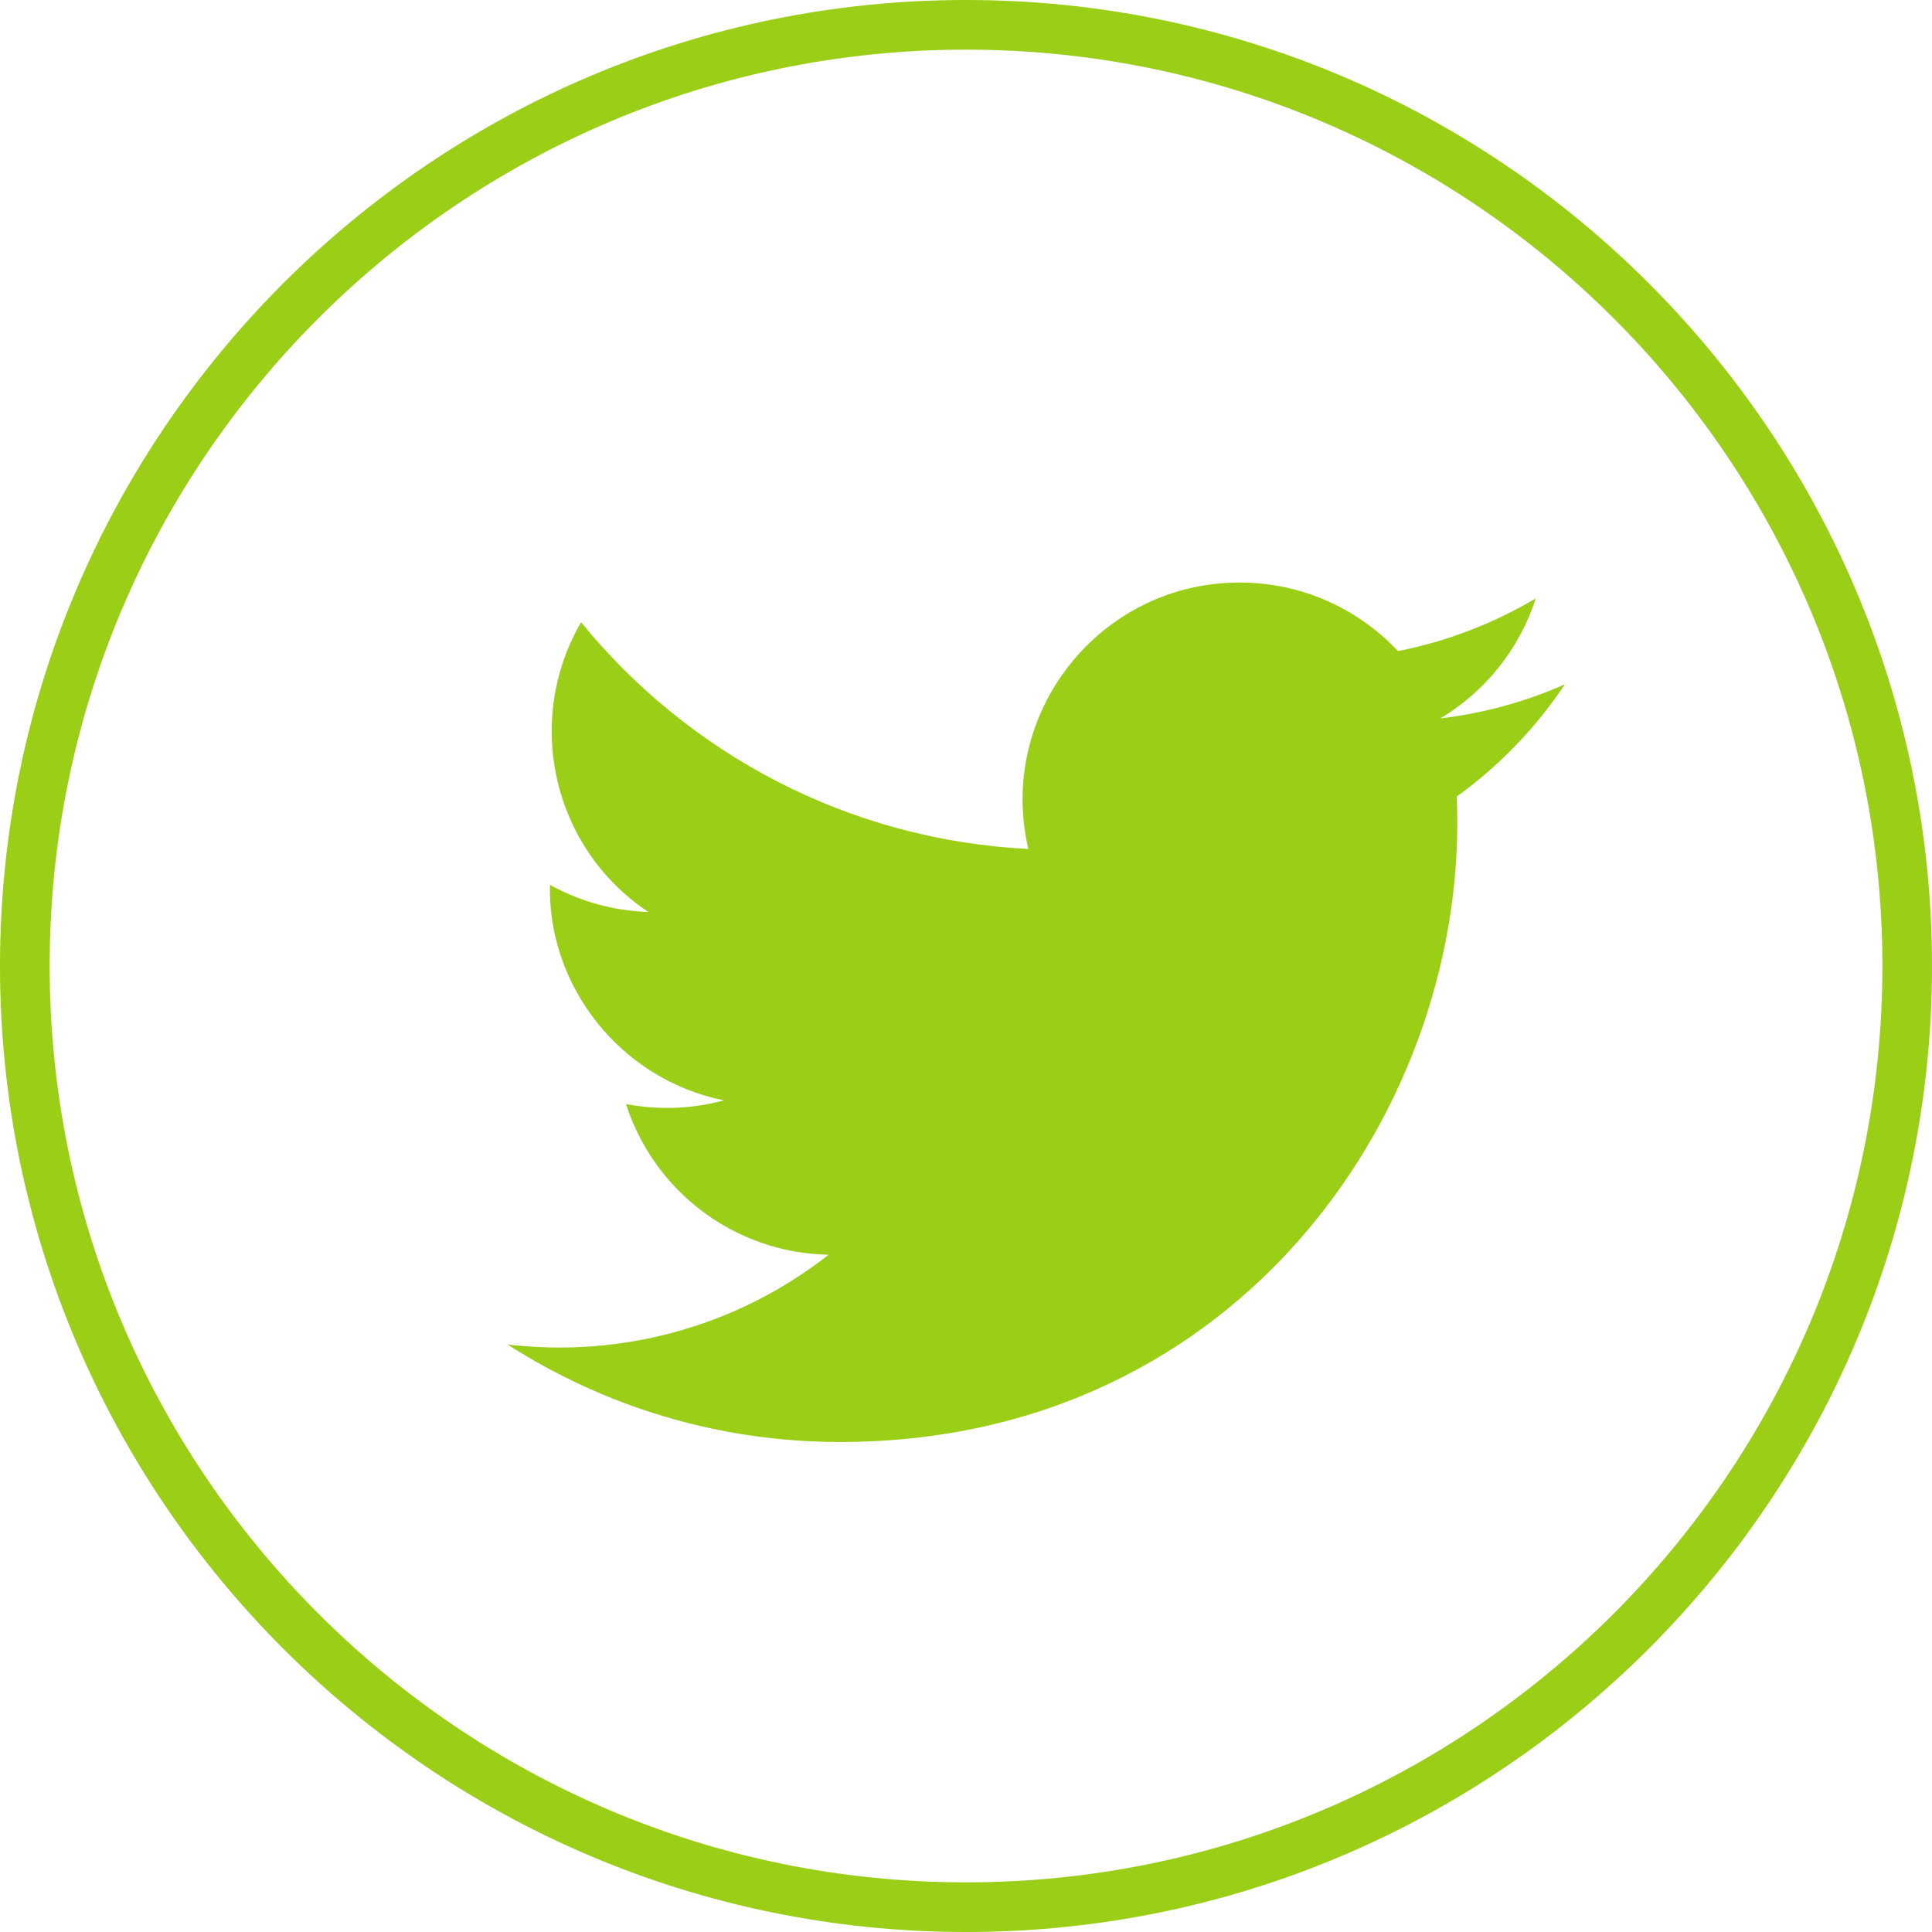 <?xml version="1.0" encoding="utf-8"?>
<!-- Generator: Adobe Illustrator 26.0.3, SVG Export Plug-In . SVG Version: 6.00 Build 0)  -->
<svg version="1.1" id="Layer_1" xmlns="http://www.w3.org/2000/svg" xmlns:xlink="http://www.w3.org/1999/xlink" x="0px" y="0px"
	 viewBox="0 0 40 40" style="enable-background:new 0 0 40 40;" xml:space="preserve">
<style type="text/css">
	.st0{fill:#9BCE17;}
</style>
<g>
	<g>
		<path class="st0" d="M20.001,40C8.973,40,0,31.028,0,19.999C0,8.972,8.973,0,20.001,0S40,8.972,40,19.999
			C40,31.028,31.028,40,20.001,40z M20.001,1.028c-10.462,0-18.973,8.51-18.973,18.971s8.511,18.973,18.973,18.973
			c10.461,0,18.972-8.512,18.972-18.973S30.461,1.028,20.001,1.028z"/>
	</g>
	<path class="st0" d="M10.507,27.836c1.988,1.275,4.349,2.019,6.885,2.019c8.34,0,13.052-7.045,12.768-13.363
		c0.877-0.632,1.639-1.424,2.241-2.325c-0.806,0.358-1.672,0.599-2.58,0.707c0.927-0.555,1.639-1.435,1.975-2.485
		c-0.868,0.515-1.829,0.889-2.852,1.091c-0.82-0.873-1.986-1.419-3.279-1.419c-2.899,0-5.03,2.706-4.375,5.516
		c-3.734-0.187-7.044-1.976-9.259-4.694c-1.177,2.019-0.611,4.661,1.391,5.998c-0.737-0.023-1.43-0.226-2.036-0.562
		c-0.048,2.082,1.443,4.028,3.603,4.462c-0.633,0.173-1.325,0.211-2.028,0.077c0.57,1.786,2.229,3.083,4.195,3.12
		C15.269,27.457,12.891,28.117,10.507,27.836z"/>
</g>
</svg>
